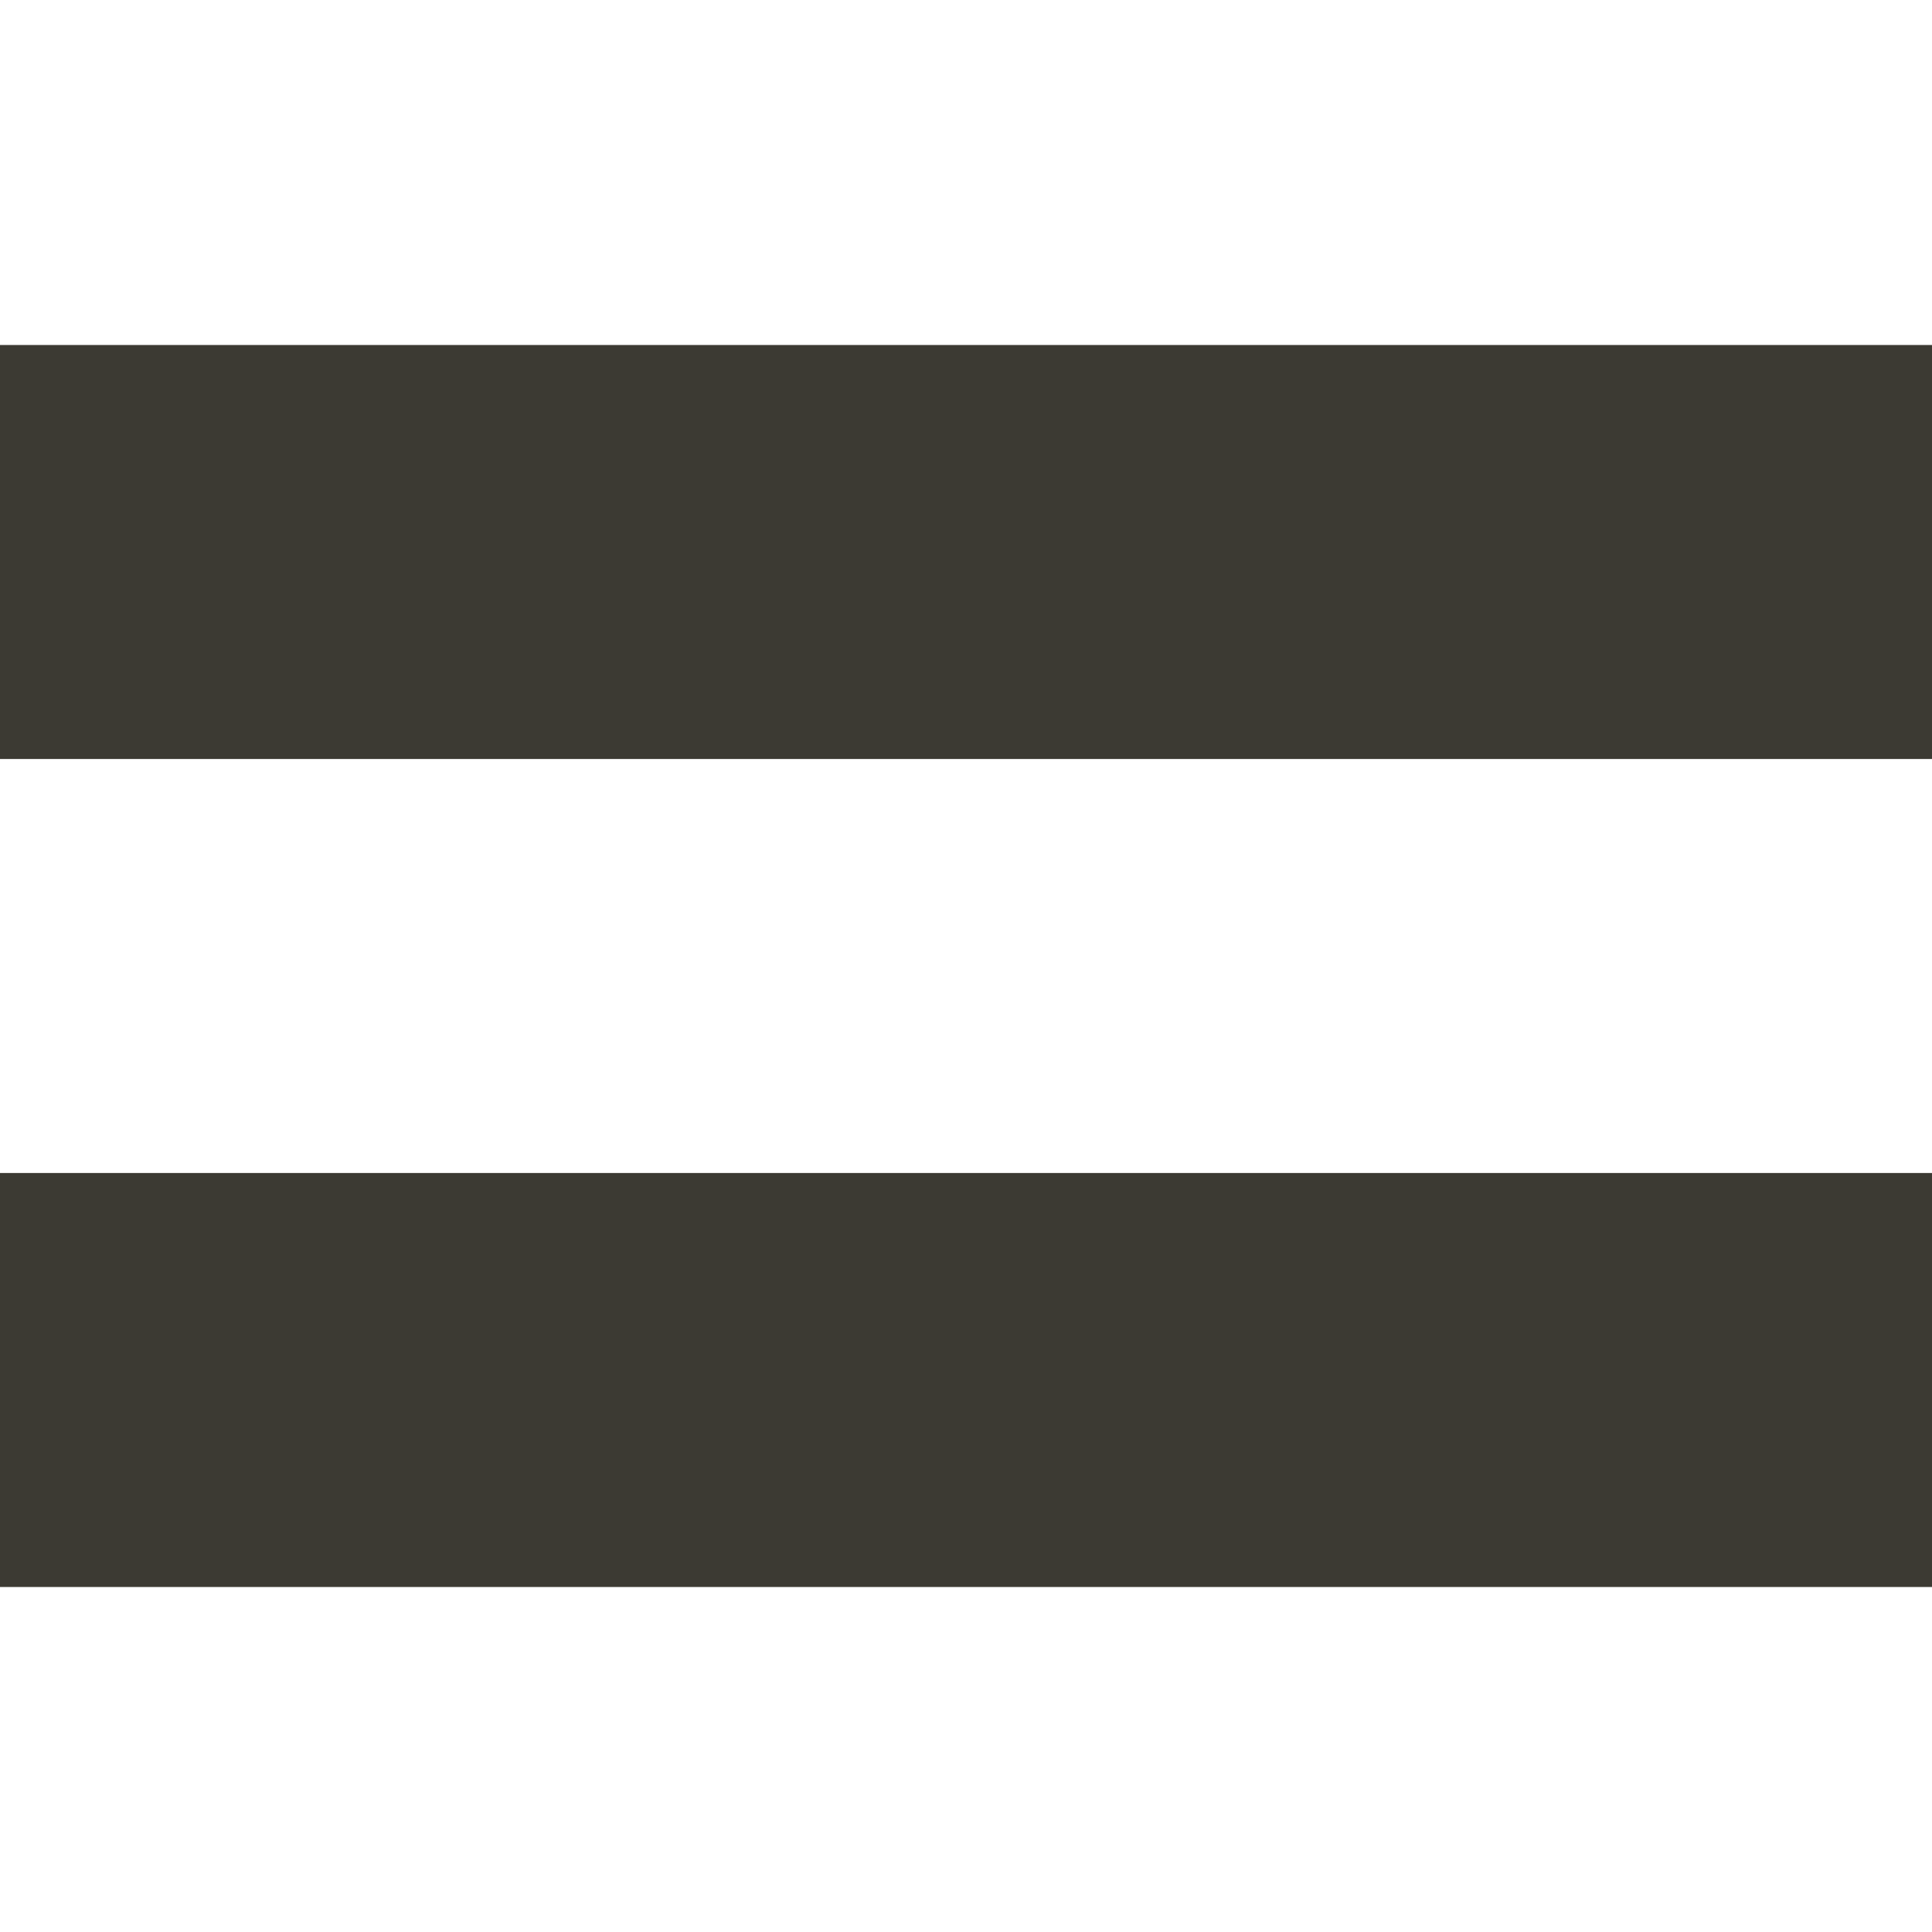 <svg width="28" height="28" viewBox="0 0 28 28" fill="none" xmlns="http://www.w3.org/2000/svg">
<path fill-rule="evenodd" clip-rule="evenodd" d="M0 5H28V11L0 11V5ZM0 23L28 23V17L0 17V23Z" fill="#3C3A33"/>
</svg>

